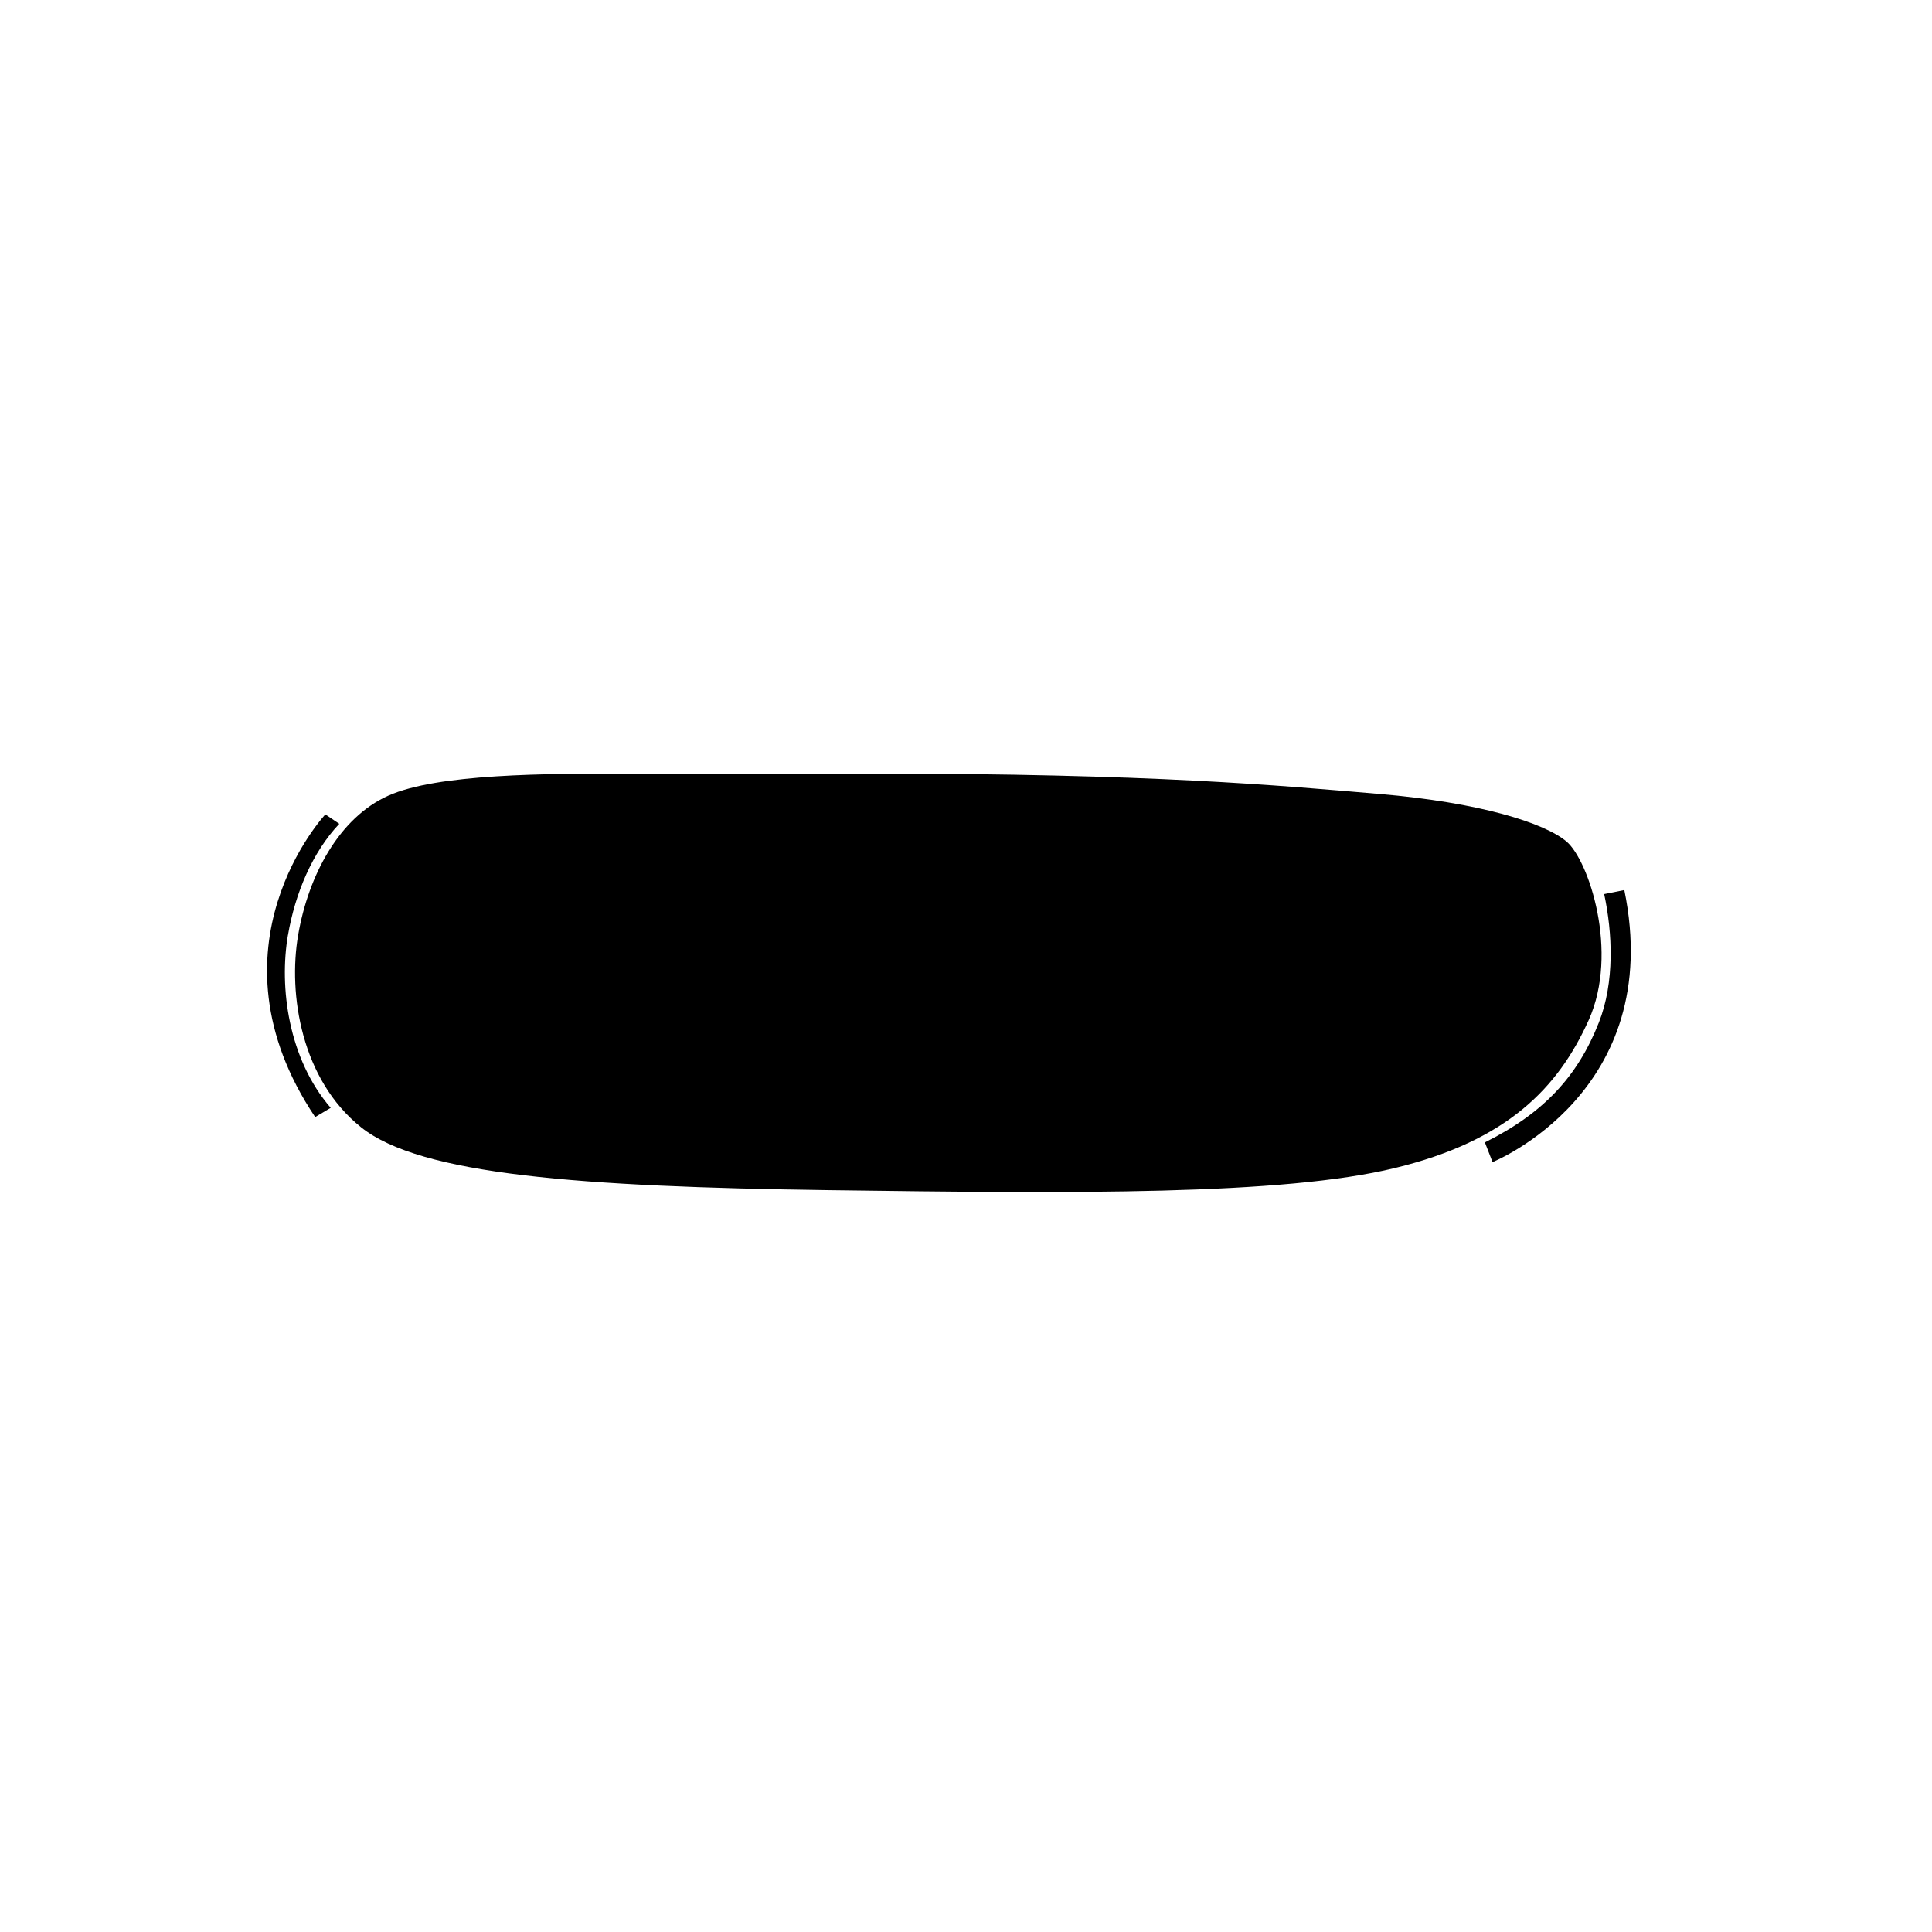 <?xml version="1.0" encoding="UTF-8"?><svg id="Silhouettes-contour_3_-_pathfinder_-_noir" xmlns="http://www.w3.org/2000/svg" viewBox="0 0 540 540"><defs><style>.cls-1{fill:none;}</style></defs><rect class="cls-1" width="540" height="540"/><path d="M444.04,285.13c8.55-19.01,0-44.67-6.18-49.9-6.18-5.23-24.24-10.93-52.28-13.31-28.04-2.38-63.21-5.7-142.1-5.7h-67.48c-23.29,0-53.7,0-67.48,6.18-13.78,6.18-22.34,22.34-25.19,38.97-2.85,16.63.95,40.4,17.58,53.7,16.63,13.31,61.31,16.63,130.69,17.58s126.89,1.43,158.26-6.18c31.37-7.6,45.62-22.34,54.18-41.35Z"/><path d="M454,248.77l-5.63,1.13c2.32,10.81,2.98,24.61-1.5,35.94-5.92,14.98-15.37,25.26-31.84,33.46l2.14,5.51s48.49-19.48,36.83-76.04Z"/><path d="M80.49,261.37c2.01-11.71,6.85-23.18,14.34-31.11l-3.89-2.63s-34.69,37.07-2.85,84.59l4.34-2.58c-11.84-13.69-14.44-33.71-11.95-48.27Z"/></svg>